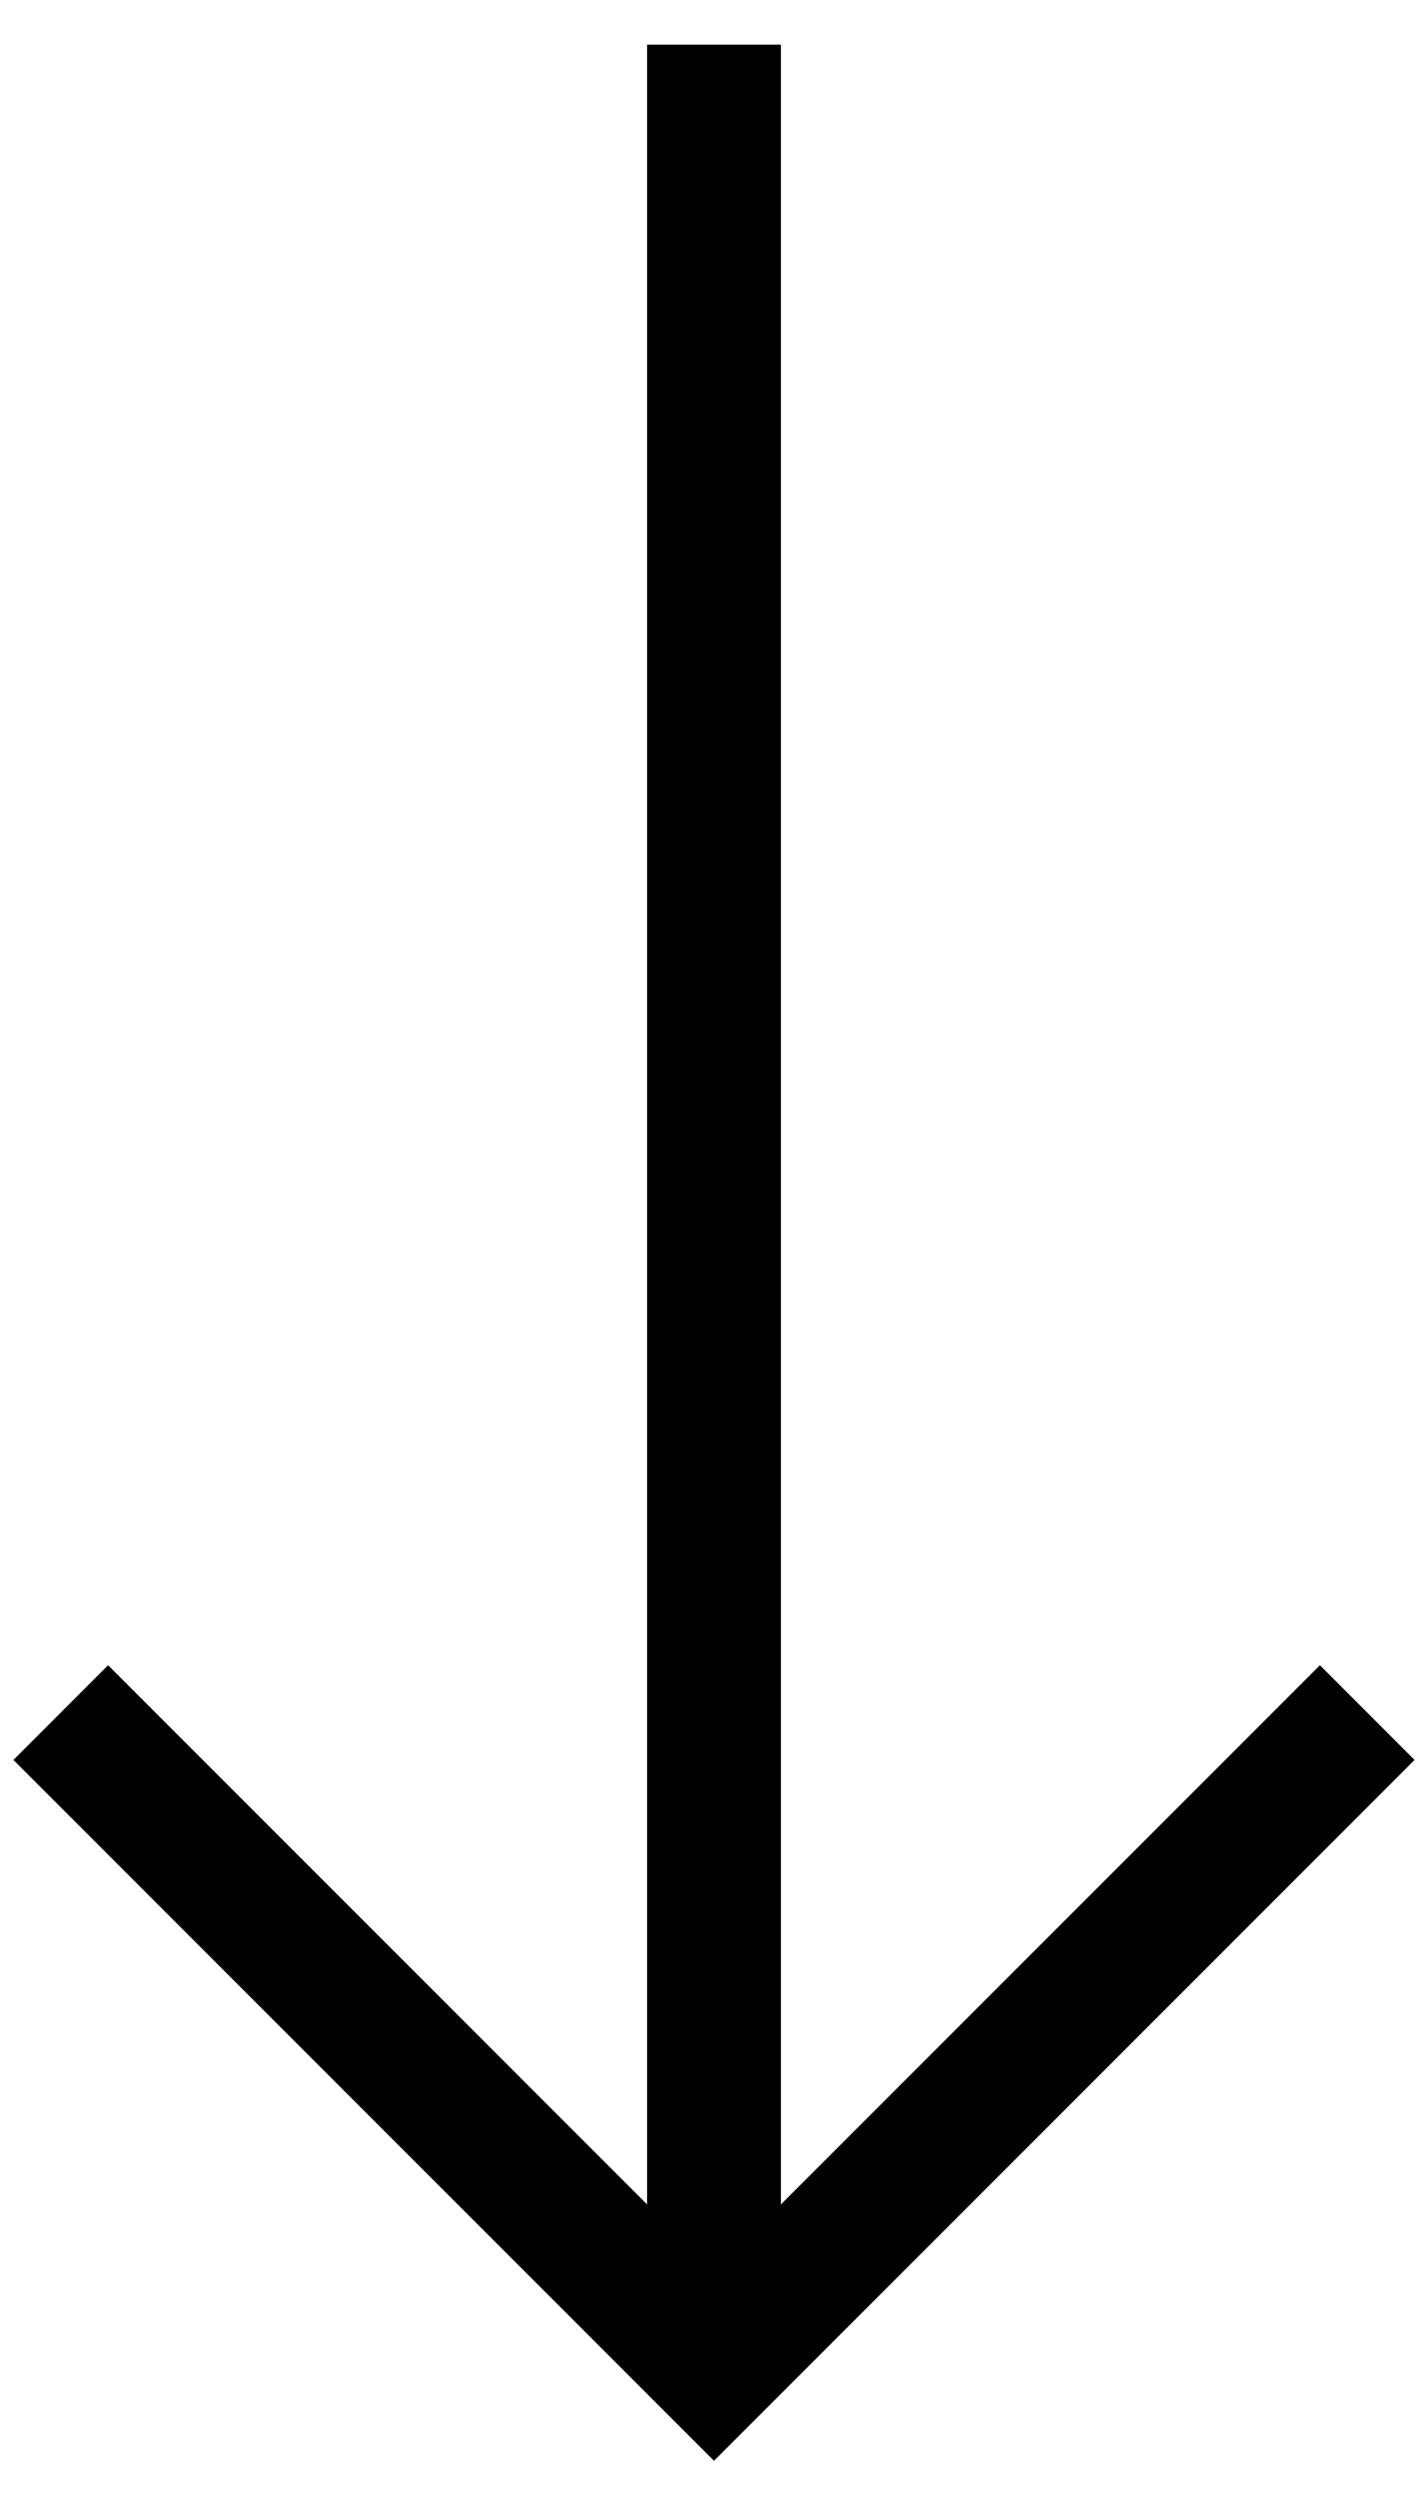 <svg width="16" height="28" viewBox="0 0 16 28" fill="none" xmlns="http://www.w3.org/2000/svg">
<path d="M8 0.5L8 26.377" stroke="#000" stroke-width="1.5"/>
<path d="M0.681 19.181L8 26.5L15.319 19.181" stroke="#000" stroke-width="1.5"/>
</svg>
